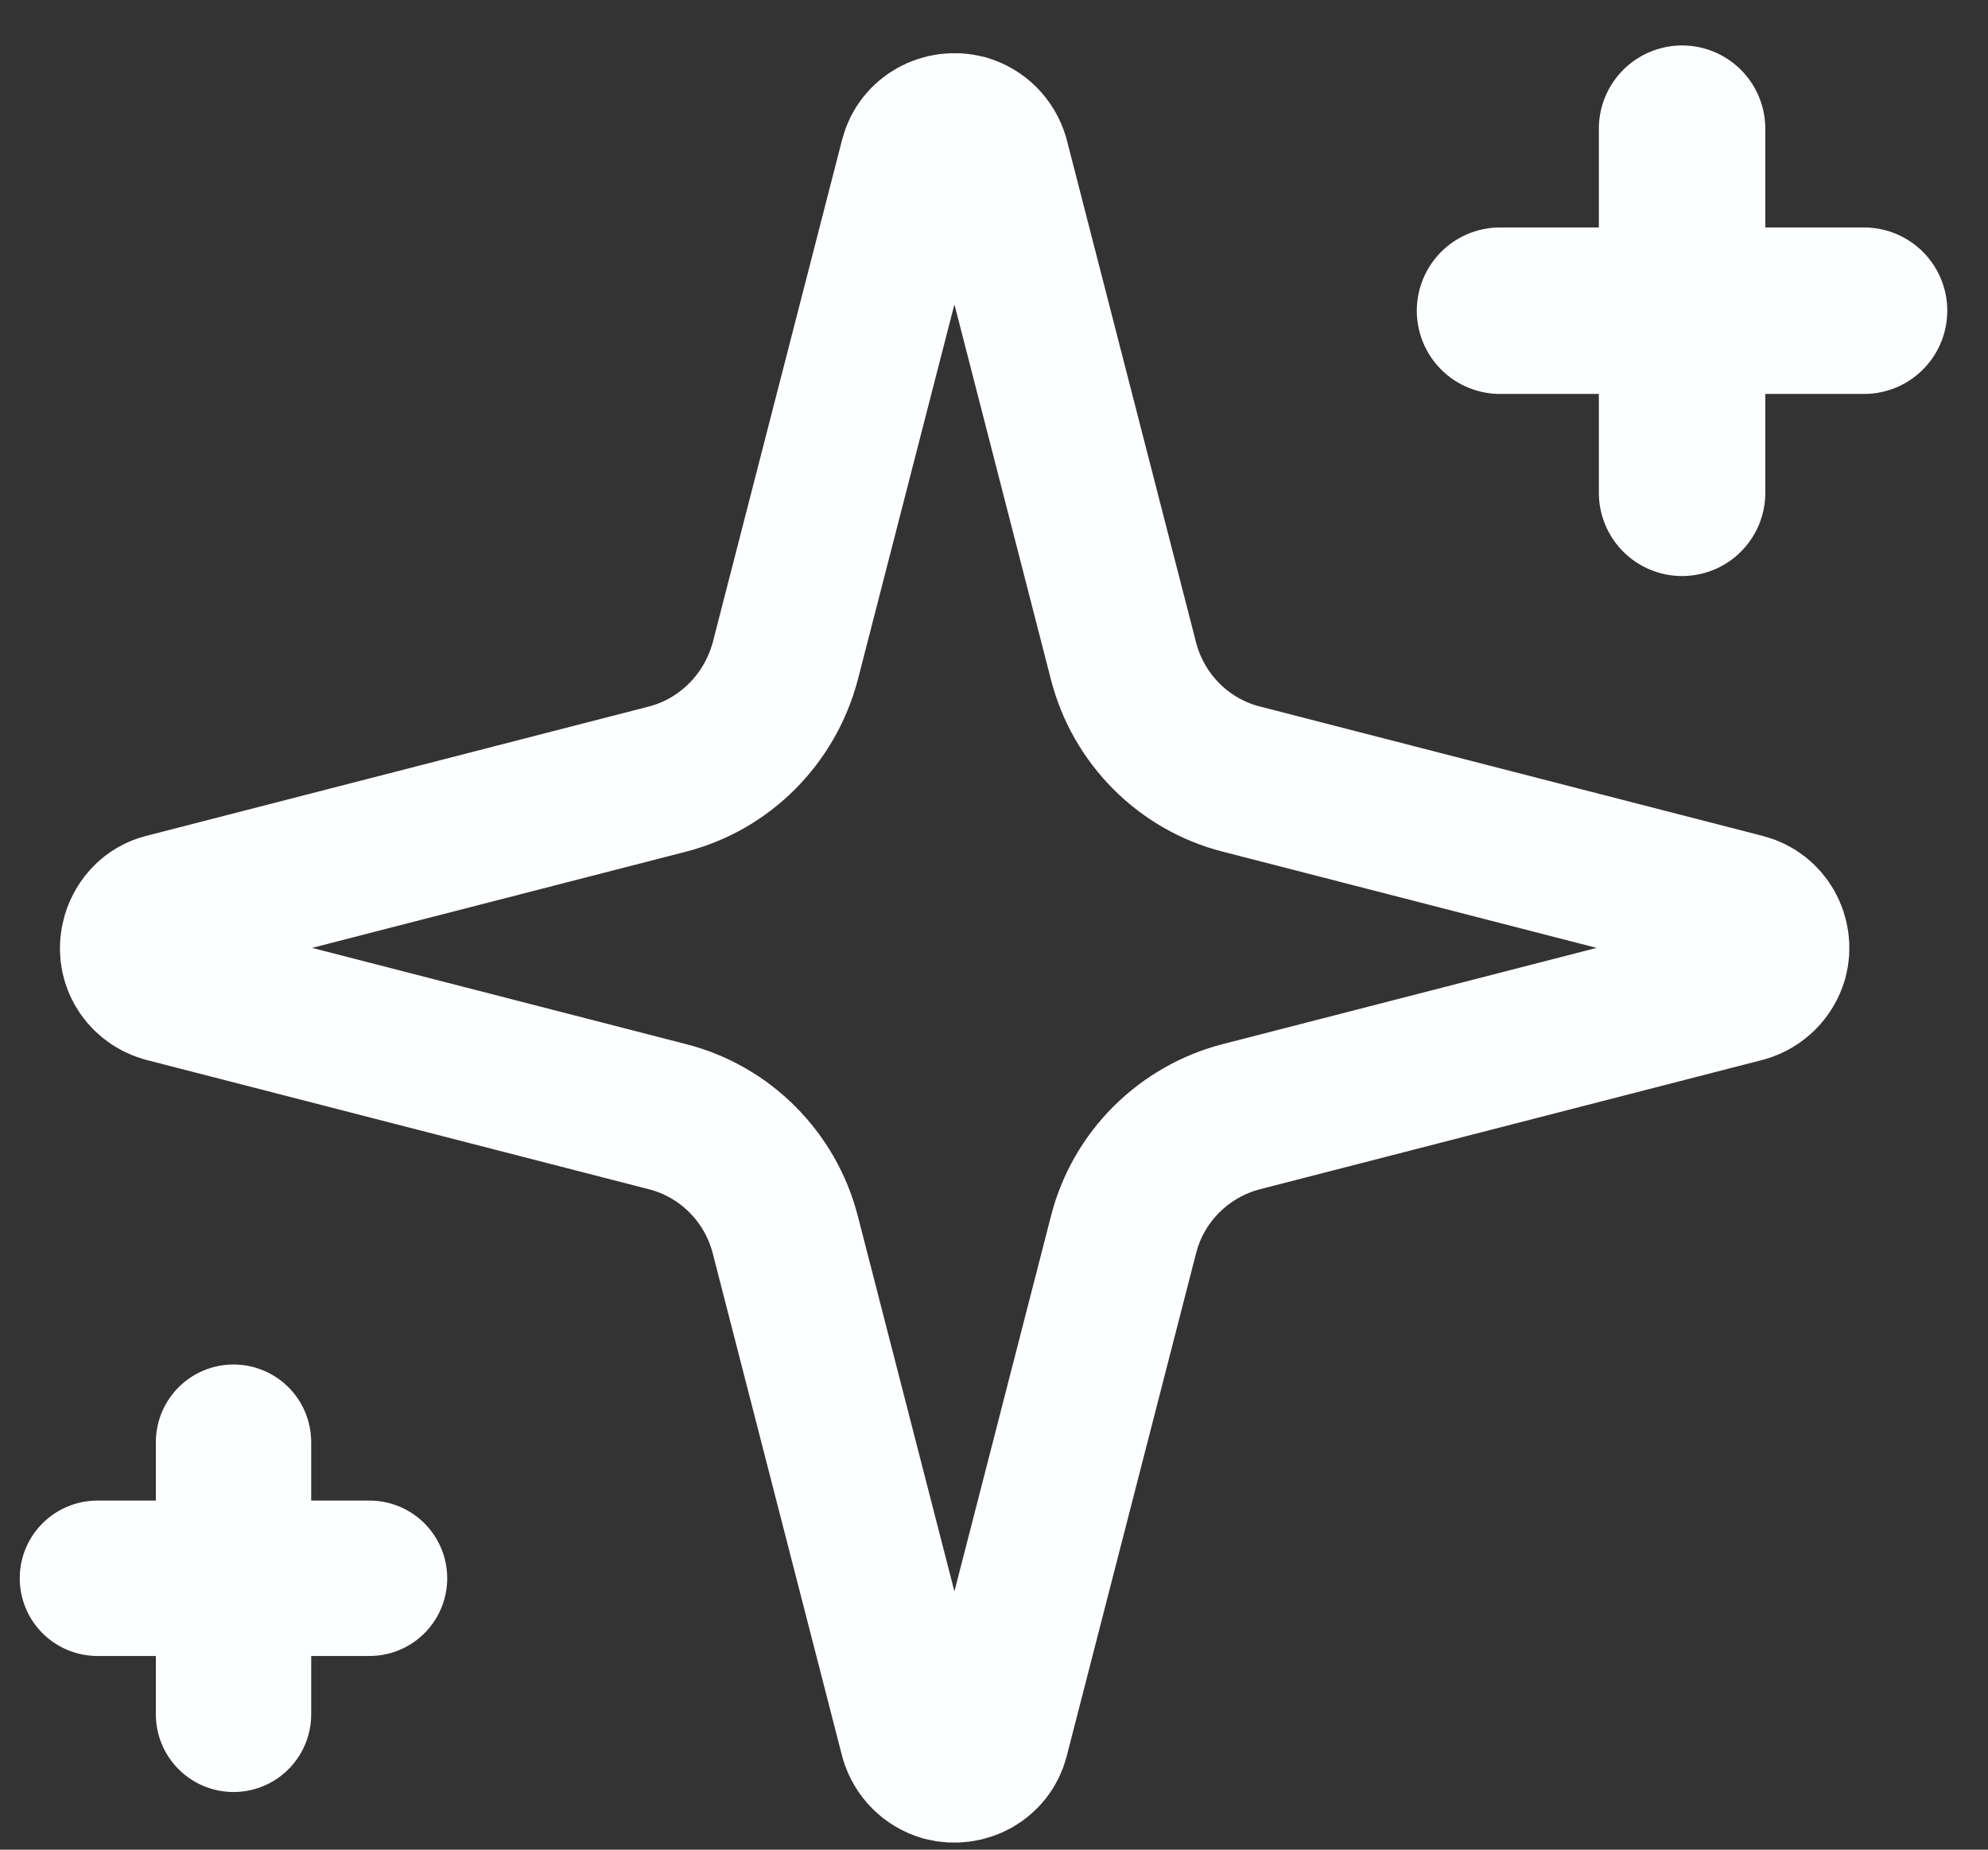 <svg width="43" height="40" viewBox="0 0 43 40" fill="none" xmlns="http://www.w3.org/2000/svg">
<rect x="0" y="0" width="43" height="40" fill="#333333" stroke="none"/>
<path d="M16.985 26.699C16.666 25.459 15.692 24.467 14.434 24.148L3.556 21.349C3.078 21.207 2.812 20.729 2.954 20.25C3.043 19.949 3.273 19.719 3.556 19.648L14.434 16.849C15.674 16.53 16.649 15.556 16.985 14.298L19.785 3.42C19.909 2.942 20.404 2.676 20.883 2.8C21.184 2.888 21.414 3.119 21.503 3.42L24.302 14.298C24.621 15.538 25.595 16.53 26.853 16.849L37.731 19.648C38.209 19.772 38.475 20.268 38.351 20.729C38.263 21.03 38.032 21.26 37.731 21.349L26.853 24.148C25.613 24.467 24.621 25.441 24.302 26.699L21.503 37.577C21.379 38.055 20.883 38.321 20.404 38.197C20.103 38.108 19.873 37.878 19.785 37.577L16.985 26.699Z" stroke="#FCFEFF" stroke-width="3.24" stroke-linecap="round" stroke-linejoin="round"/>
<path d="M36.383 2.783V10.657" stroke="#FCFEFF" stroke-width="3.6" stroke-linecap="round" stroke-linejoin="round"/>
<path d="M40.319 6.719H32.445" stroke="#FCFEFF" stroke-width="3.6" stroke-linecap="round" stroke-linejoin="round"/>
<path d="M7.993 34.131L2.107 34.131" stroke="#FCFEFF" stroke-width="3.36" stroke-linecap="round" stroke-linejoin="round"/>
<path d="M5.051 37.073L5.051 31.188" stroke="#FCFEFF" stroke-width="3.36" stroke-linecap="round" stroke-linejoin="round"/>
</svg>
